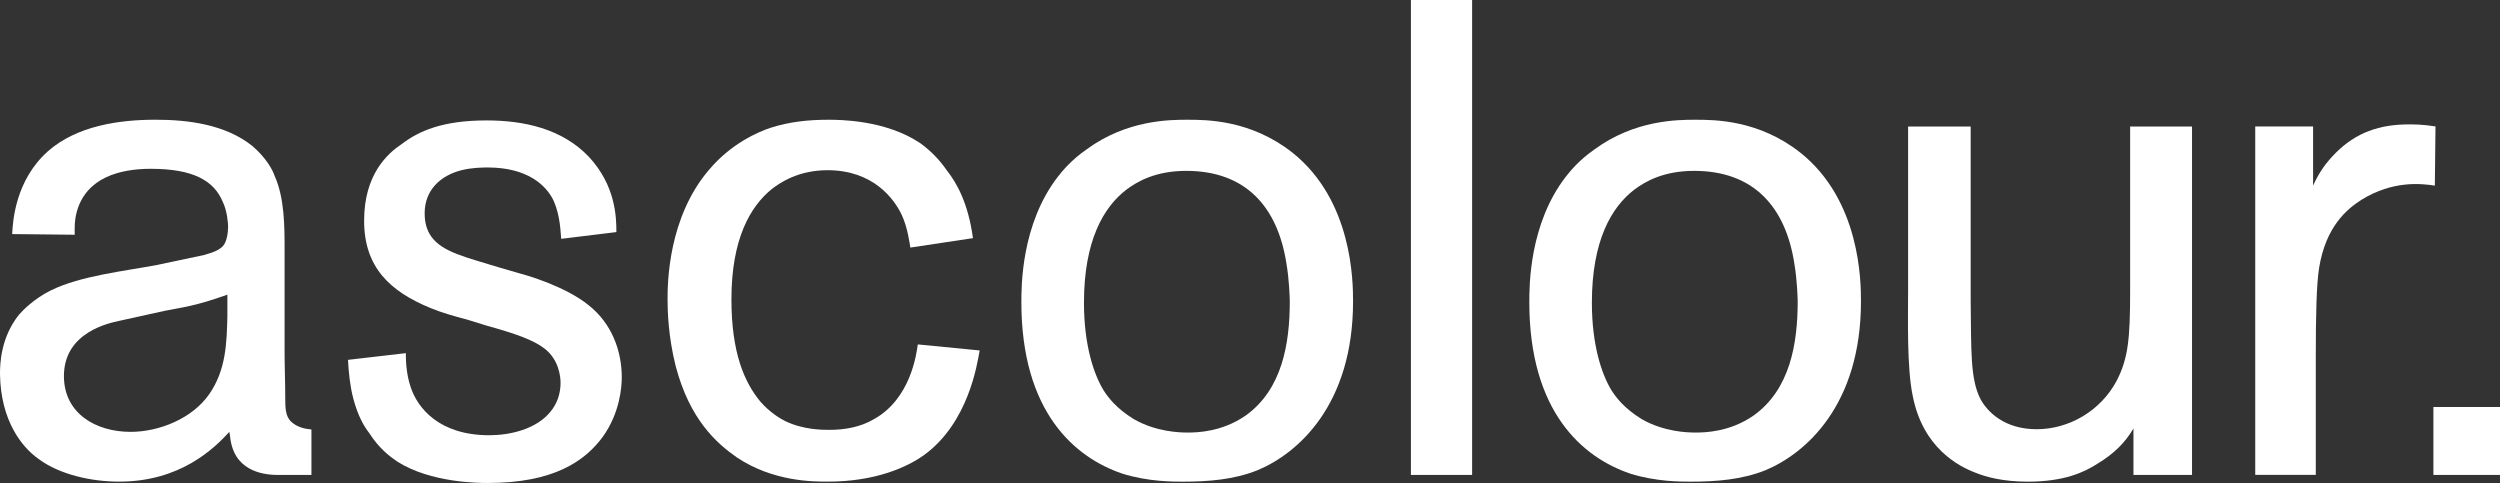 <?xml version="1.0" encoding="UTF-8"?>
<svg xmlns="http://www.w3.org/2000/svg" id="Ebene_2" data-name="Ebene 2" viewBox="0 0 909.66 175.75">
  <rect x="0" y="0" width="909.66" height="175.75" fill="#333333" stroke="none"/>
  <defs>
    <style>
      .cls-1 {
        fill: #fff;
        stroke-width: 0px;
      }
    </style>
  </defs>
  <g id="Layer_1" data-name="Layer 1">
    <g>
      <path class="cls-1" d="m105.99,153.47c-2.2-1.96-2.2-5.39-2.2-8.82,0-5.87-.24-11.01-.24-16.64v-37.21c0-8.32,0-18.85-3.67-26.92-.73-2.2-3.18-6.61-8.07-10.77-9.79-7.83-23.26-9.55-35.25-9.55-13.22,0-28.64,2.21-39.16,11.51-11.75,10.52-12.73,25.21-12.97,30.1l22.76.24c0-.98-.24-4.89.74-8.32,3.42-12.48,15.66-15.67,26.92-15.67,15.66,0,23.01,4.41,26.19,11.99,1.71,3.43,1.96,8.33,1.96,9.06,0,2.2-.49,5.38-1.71,6.85-1.96,2.45-6.61,3.18-6.85,3.43-5.88,1.22-11.51,2.45-17.38,3.67-11.5,2.2-27.9,3.92-38.67,9.3-5.88,2.93-10.04,7.1-11.51,8.81C.24,122.88,0,132.42,0,136.09c.24,17.14,8.08,26.69,13.95,30.84,7.83,5.88,19.58,8.32,29.37,8.32,22.27,0,34.51-11.99,40.14-18.11.24.73.24,4.16,1.71,7.34,4.16,9.06,15.42,8.32,17.38,8.32h10.77v-16.52c-2.54-.23-5.25-.89-7.35-2.81Zm-23.25-38.43c-.24,9.79-.49,19.58-6.61,28.39-6.12,8.81-18.12,13.71-28.64,13.71-12.48,0-24.23-6.61-24.23-20.31,0-16.16,16.89-19.34,20.07-20.07,5.63-1.22,11.01-2.44,16.64-3.67,6.12-1.22,11.26-1.72,22.77-5.88v7.83Z"></path>
      <path class="cls-1" d="m204.2,86.89c-.24-1.96-.24-8.08-2.69-13.71-2.69-5.87-9.79-12.24-23.99-12.24-1.47,0-5.63,0-9.54.98-7.83,1.96-13.46,7.34-13.46,15.67,0,3.42.73,6.12,2.45,8.56,4.16,5.63,12.24,7.34,24.97,11.26l7.59,2.2c1.96.49,16.4,4.65,24.72,11.51,8.07,6.36,11.99,16.16,11.99,26.19,0,3.67-.73,12.97-6.85,21.54-6.61,9.06-18.11,16.89-41.86,16.89-3.18,0-20.8,0-33.04-7.83-2.45-1.72-6.36-4.41-10.28-10.53-1.71-2.2-3.92-5.88-5.63-12.24-1.22-4.65-1.71-9.55-1.96-14.2l21.05-2.44c0,1.96,0,7.1,1.72,12.24,2.44,7.59,10.28,17.63,28.64,17.63,7.59,0,17.13-2.2,22.27-8.57,2.45-2.94,3.67-6.61,3.67-10.52,0-2.45-.73-8.57-5.88-12.48-4.16-3.18-10.53-5.39-21.05-8.32l-7.1-2.2c-4.65-1.22-9.06-2.45-13.22-4.16-14.93-6.12-24.23-14.93-24.23-31.82s8.57-24.48,13.71-27.91c6.12-4.65,14.69-8.57,30.84-8.57,13.46,0,27.41,2.94,37.21,13.22,9.79,10.52,10.03,22.03,10.03,27.41l-20.07,2.45Z"></path>
      <path class="cls-1" d="m331.24,90.08c-.24-1.47-.98-7.34-3.18-12-2.69-5.63-10.28-16.15-26.92-16.15-10.53,0-17.14,4.4-20.31,6.85-7.83,6.36-14.69,18.12-14.69,40.14,0,19.34,4.65,30.11,10.53,37.21,3.43,3.92,7.1,6.12,9.06,7.1,6.61,3.18,13.46,3.18,16.15,3.18,5.39,0,11.26-.98,16.16-3.92,13.22-7.34,15.42-23.5,15.91-27.17l22.52,2.2c-.98,5.38-4.16,26.19-20.07,37.94-6.12,4.41-17.62,9.79-35.25,9.79-5.39,0-19.83,0-33.04-8.81-7.34-5.14-17.14-13.71-22.27-33.29-2.7-10.77-2.94-20.07-2.94-24.23,0-6.12.24-29.86,15.17-47.24,8.08-9.54,17.87-13.71,22.27-15.17,6.86-2.2,13.71-2.94,21.05-2.94,3.92,0,20.8,0,33.53,8.57,3.67,2.69,6.85,5.88,9.55,9.79,3.67,4.65,7.83,11.99,9.55,24.72l-22.77,3.43Z"></path>
      <path class="cls-1" d="m457.56,171.1c-8.57,3.43-17.87,4.16-27.17,4.16-3.67,0-12.73,0-22.03-2.93-17.38-5.88-36.72-22.52-36.72-62.42,0-5.88,0-28.39,13.22-45.53,1.71-2.2,4.9-6.12,10.53-10.04,14.69-10.77,30.35-10.77,36.72-10.77,6.85,0,23.01,0,38.19,11.99,21.79,17.38,22.03,46.75,22.03,54.1,0,37.69-20.07,55.32-34.76,61.44m10.53-75.15c-3.18-20.56-14.69-33.78-36.47-33.78-11.26,0-17.87,3.92-21.79,6.85-8.32,6.36-15.42,18.6-15.42,41.12,0,15.67,3.67,26.19,7.1,31.82,1.71,2.69,4.65,6.61,11.01,10.53,8.08,4.65,16.65,4.9,19.58,4.9,3.67,0,12.48-.24,21.05-6.12,13.46-9.54,16.15-26.43,16.15-41.61,0-1.22-.24-8.32-1.22-13.71"></path>
      <rect class="cls-1" x="513.38" width="22.27" height="172.81"></rect>
      <path class="cls-1" d="m642.38,171.1c-8.57,3.43-17.87,4.16-27.17,4.16-3.67,0-12.73,0-22.03-2.93-17.38-5.88-36.72-22.52-36.72-62.42,0-5.88,0-28.39,13.22-45.53,1.71-2.2,4.9-6.12,10.53-10.04,14.69-10.77,30.35-10.77,36.72-10.77,6.85,0,23.01,0,38.18,11.99,21.79,17.38,22.03,46.75,22.03,54.1,0,37.69-20.07,55.32-34.76,61.44m10.53-75.15c-3.18-20.56-14.69-33.78-36.47-33.78-11.26,0-17.87,3.92-21.79,6.85-8.32,6.36-15.42,18.6-15.42,41.12,0,15.67,3.67,26.19,7.1,31.82,1.71,2.69,4.65,6.61,11.01,10.53,8.08,4.65,16.64,4.9,19.58,4.9,3.67,0,12.48-.24,21.05-6.12,13.46-9.54,16.15-26.43,16.15-41.61,0-1.22-.25-8.32-1.22-13.71"></path>
      <path class="cls-1" d="m797.58,172.81h-21.29v-16.89c-3.18,5.39-7.34,9.3-12.97,12.73-4.9,3.18-12.24,6.61-25.46,6.61-9.05,0-15.18-1.71-18.85-3.18-6.61-2.45-19.34-9.3-23.01-27.9-2.2-10.28-1.71-28.15-1.71-38.43v-59.72h22.77v63.64c.24,17.63-.24,28.39,3.67,35.74,2.45,4.4,8.57,10.77,20.32,10.77s23.25-6.61,29.13-17.63c4.16-8.08,4.9-15.17,4.9-32.55v-59.97h22.52v126.79Z"></path>
      <path class="cls-1" d="m841.65,67.55c2.2-4.89,4.65-8.32,8.32-12,7.34-7.34,15.91-10.28,26.43-10.28,2.45,0,4.9,0,9.79.73l-.24,21.54c-4.9-.73-15.17-1.96-26.68,5.14-5.39,3.43-12.97,9.79-15.42,24.72-.98,6.12-1.22,17.38-1.22,32.8v42.59h-22.03V46.02h21.05v21.54Z"></path>
      <rect class="cls-1" x="885.43" y="148.09" width="24.23" height="24.72"></rect>
    </g>
  </g>
</svg>
